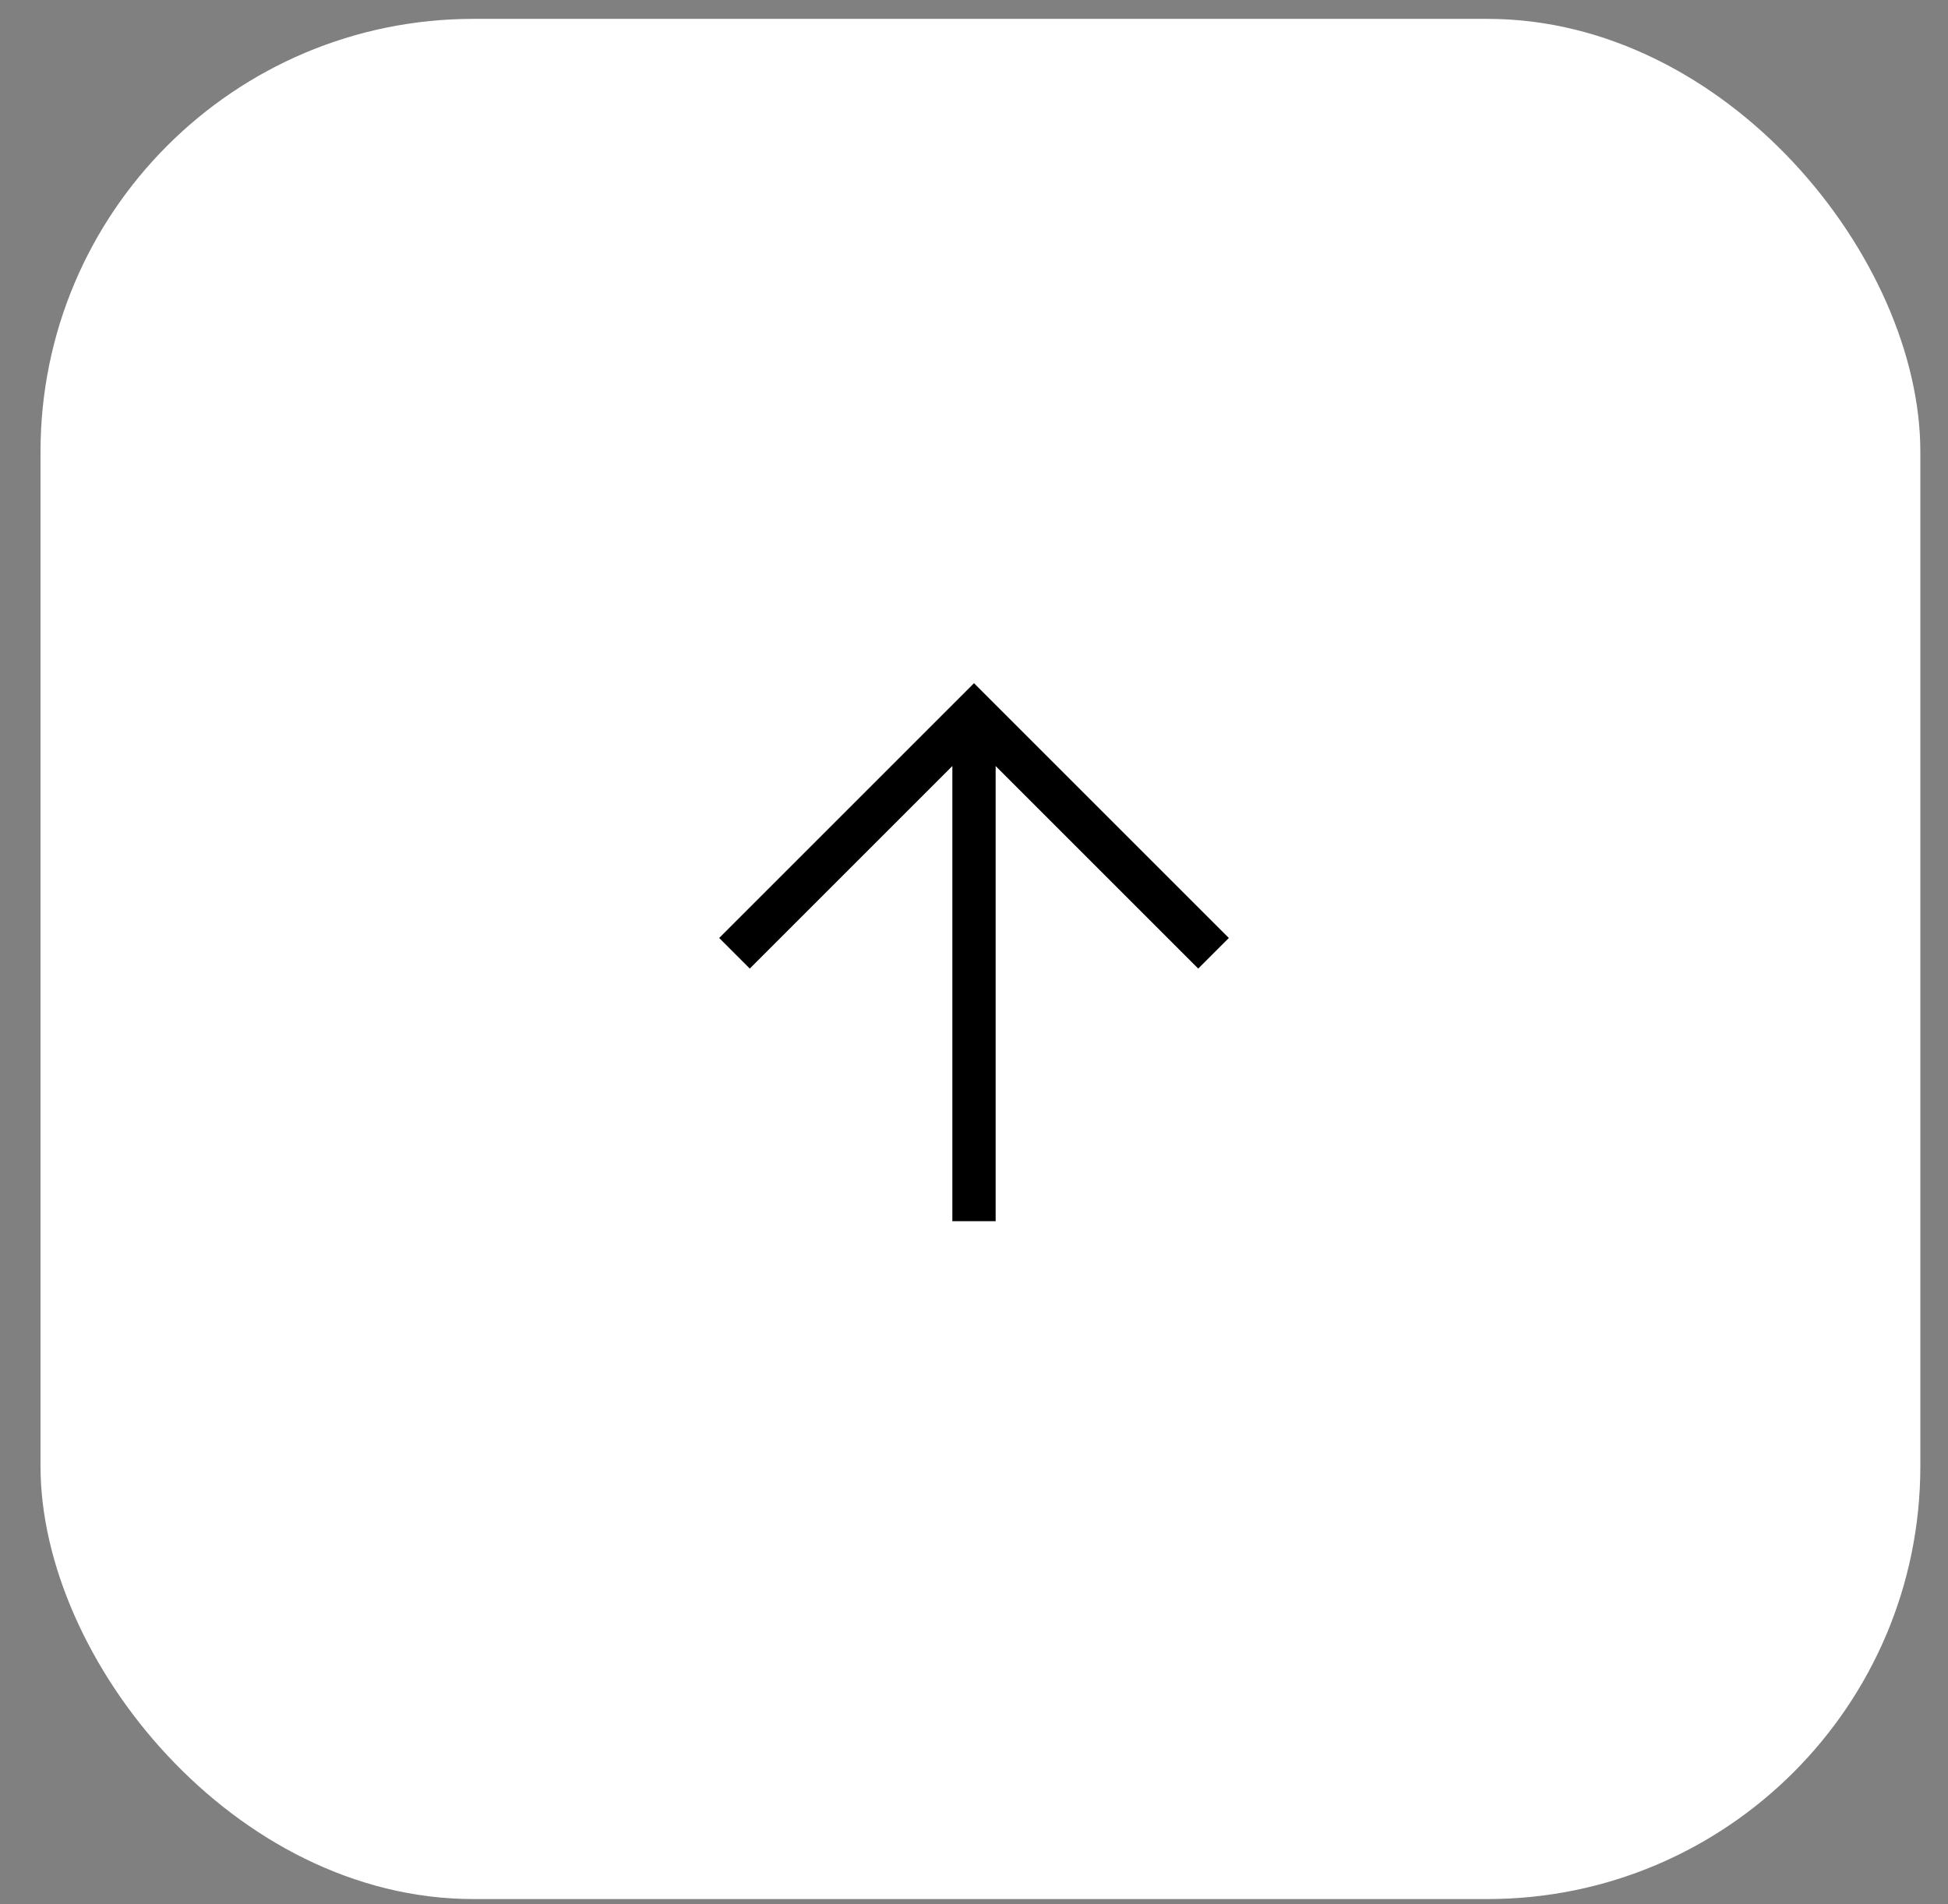 <svg xmlns="http://www.w3.org/2000/svg" width="45" height="44" fill="none"><rect width="100%" height="100%" fill="#808080" stroke="none"/><rect x=".936" y=".436" width="43.425" height="43.442" rx="10" fill="#fff"></rect><path d="m27.68 21.672-5.18-5.18-5.18 5.18m5.18-4.46v10.503" stroke="#000" stroke-miterlimit="10" stroke-linecap="square"></path></svg>